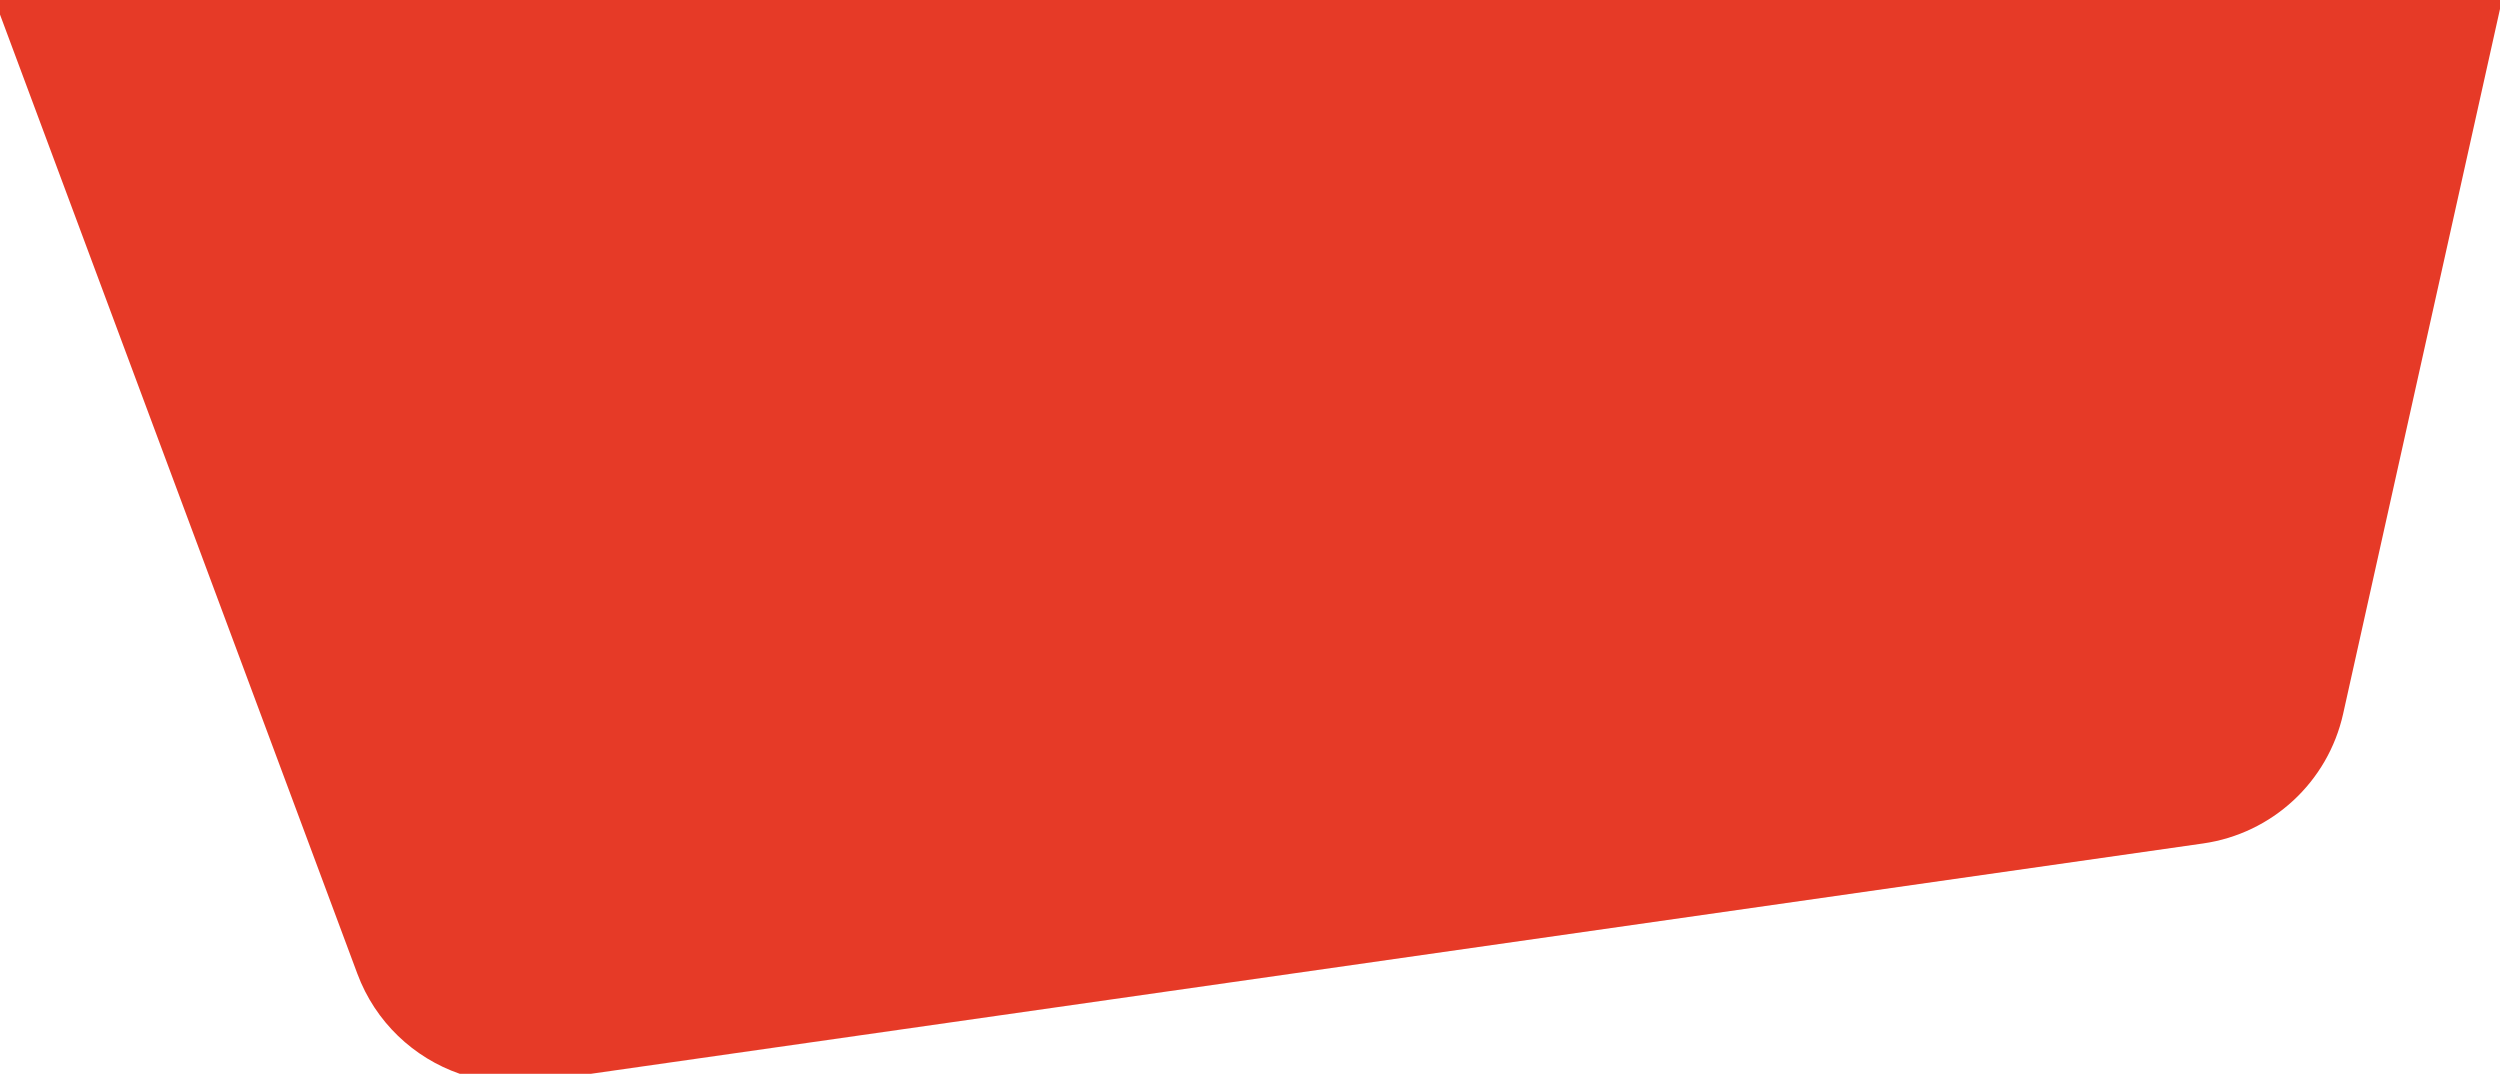 <svg width="298" height="128" viewBox="0 0 298 128" fill="none" xmlns="http://www.w3.org/2000/svg">
<path fill-rule="evenodd" clip-rule="evenodd" d="M54.815 128C49.312 126.097 44.743 121.827 42.6 116.076L0 1.734V-1.52588e-05H298V1.068L279.302 85.086C277.494 93.209 270.846 99.363 262.608 100.54L70.417 128H54.815Z" fill="#E63A27"/>
</svg>
